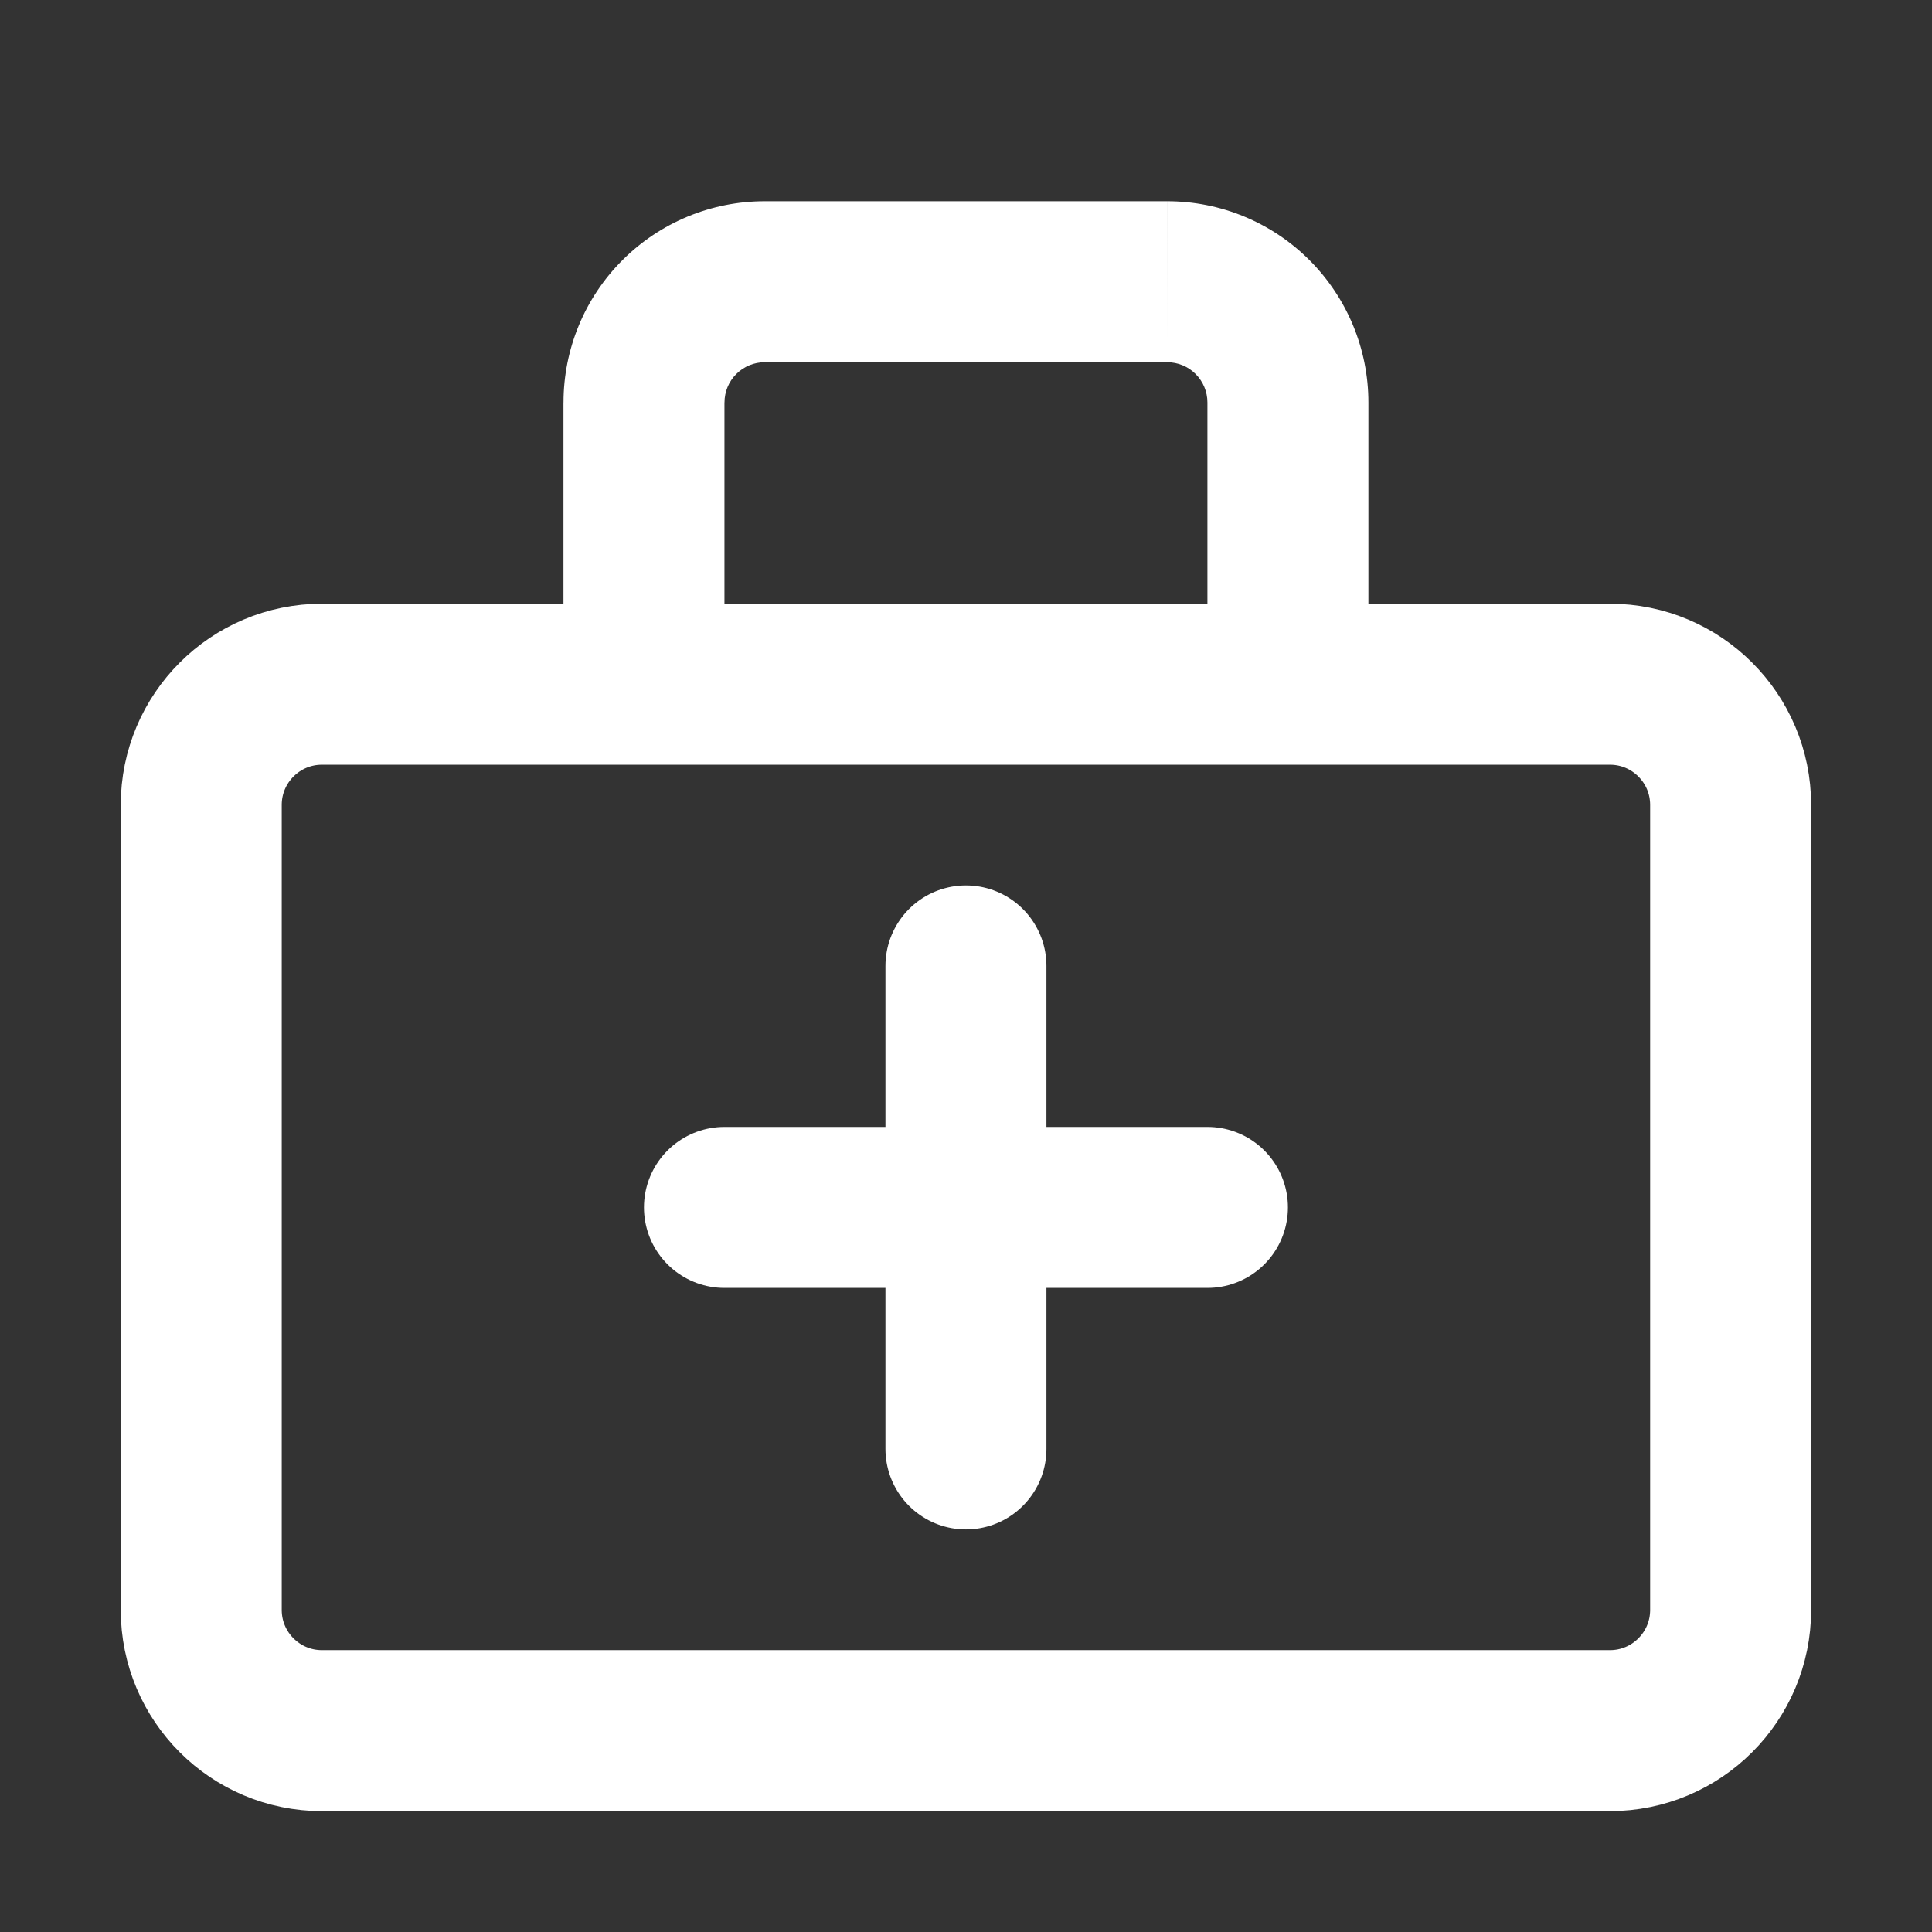<svg xmlns="http://www.w3.org/2000/svg" xmlns:xlink="http://www.w3.org/1999/xlink" version="1.1" width="48" height="48" viewBox="0,0,256,256"><rect x="0" y="0" width="256" height="256" fill="#333333" stroke="none"/><g fill="none" fill-rule="nonzero" stroke="none" stroke-width="none" stroke-linecap="none" stroke-linejoin="none" stroke-miterlimit="10" stroke-dasharray="" stroke-dashoffset="0" font-family="none" font-weight="none" font-size="none" text-anchor="none" style="mix-blend-mode: normal"><g transform="translate(0,5.333) scale(5.333,5.333)"><path d="M40,16h-32c-1.657,0 -3,1.343 -3,3v20c0,1.657 1.343,3 3,3h32c1.657,0 3,-1.343 3,-3v-20c0,-1.657 -1.343,-3 -3,-3z" fill="none" stroke="#ffffff" stroke-width="4" stroke-linecap="butt" stroke-linejoin="round"></path><path d="M19,8h10v-4h-10zM30,9v7h4v-7zM18,16v-7h-4v7zM29,8c0.265,0 0.52,0.105 0.707,0.293c0.188,0.188 0.293,0.442 0.293,0.707h4c0,-1.326 -0.527,-2.598 -1.464,-3.536c-0.938,-0.938 -2.209,-1.464 -3.535,-1.464zM19,4c-1.326,0 -2.598,0.527 -3.535,1.464c-0.938,0.938 -1.464,2.209 -1.464,3.536h4c0,-0.265 0.105,-0.52 0.293,-0.707c0.188,-0.188 0.442,-0.293 0.707,-0.293z" fill="#ffffff" stroke="none" stroke-width="1" stroke-linecap="butt" stroke-linejoin="miter"></path><path d="M18,29h12M24,23v12" fill="none" stroke="#ffffff" stroke-width="4" stroke-linecap="round" stroke-linejoin="round"></path></g></g></svg>